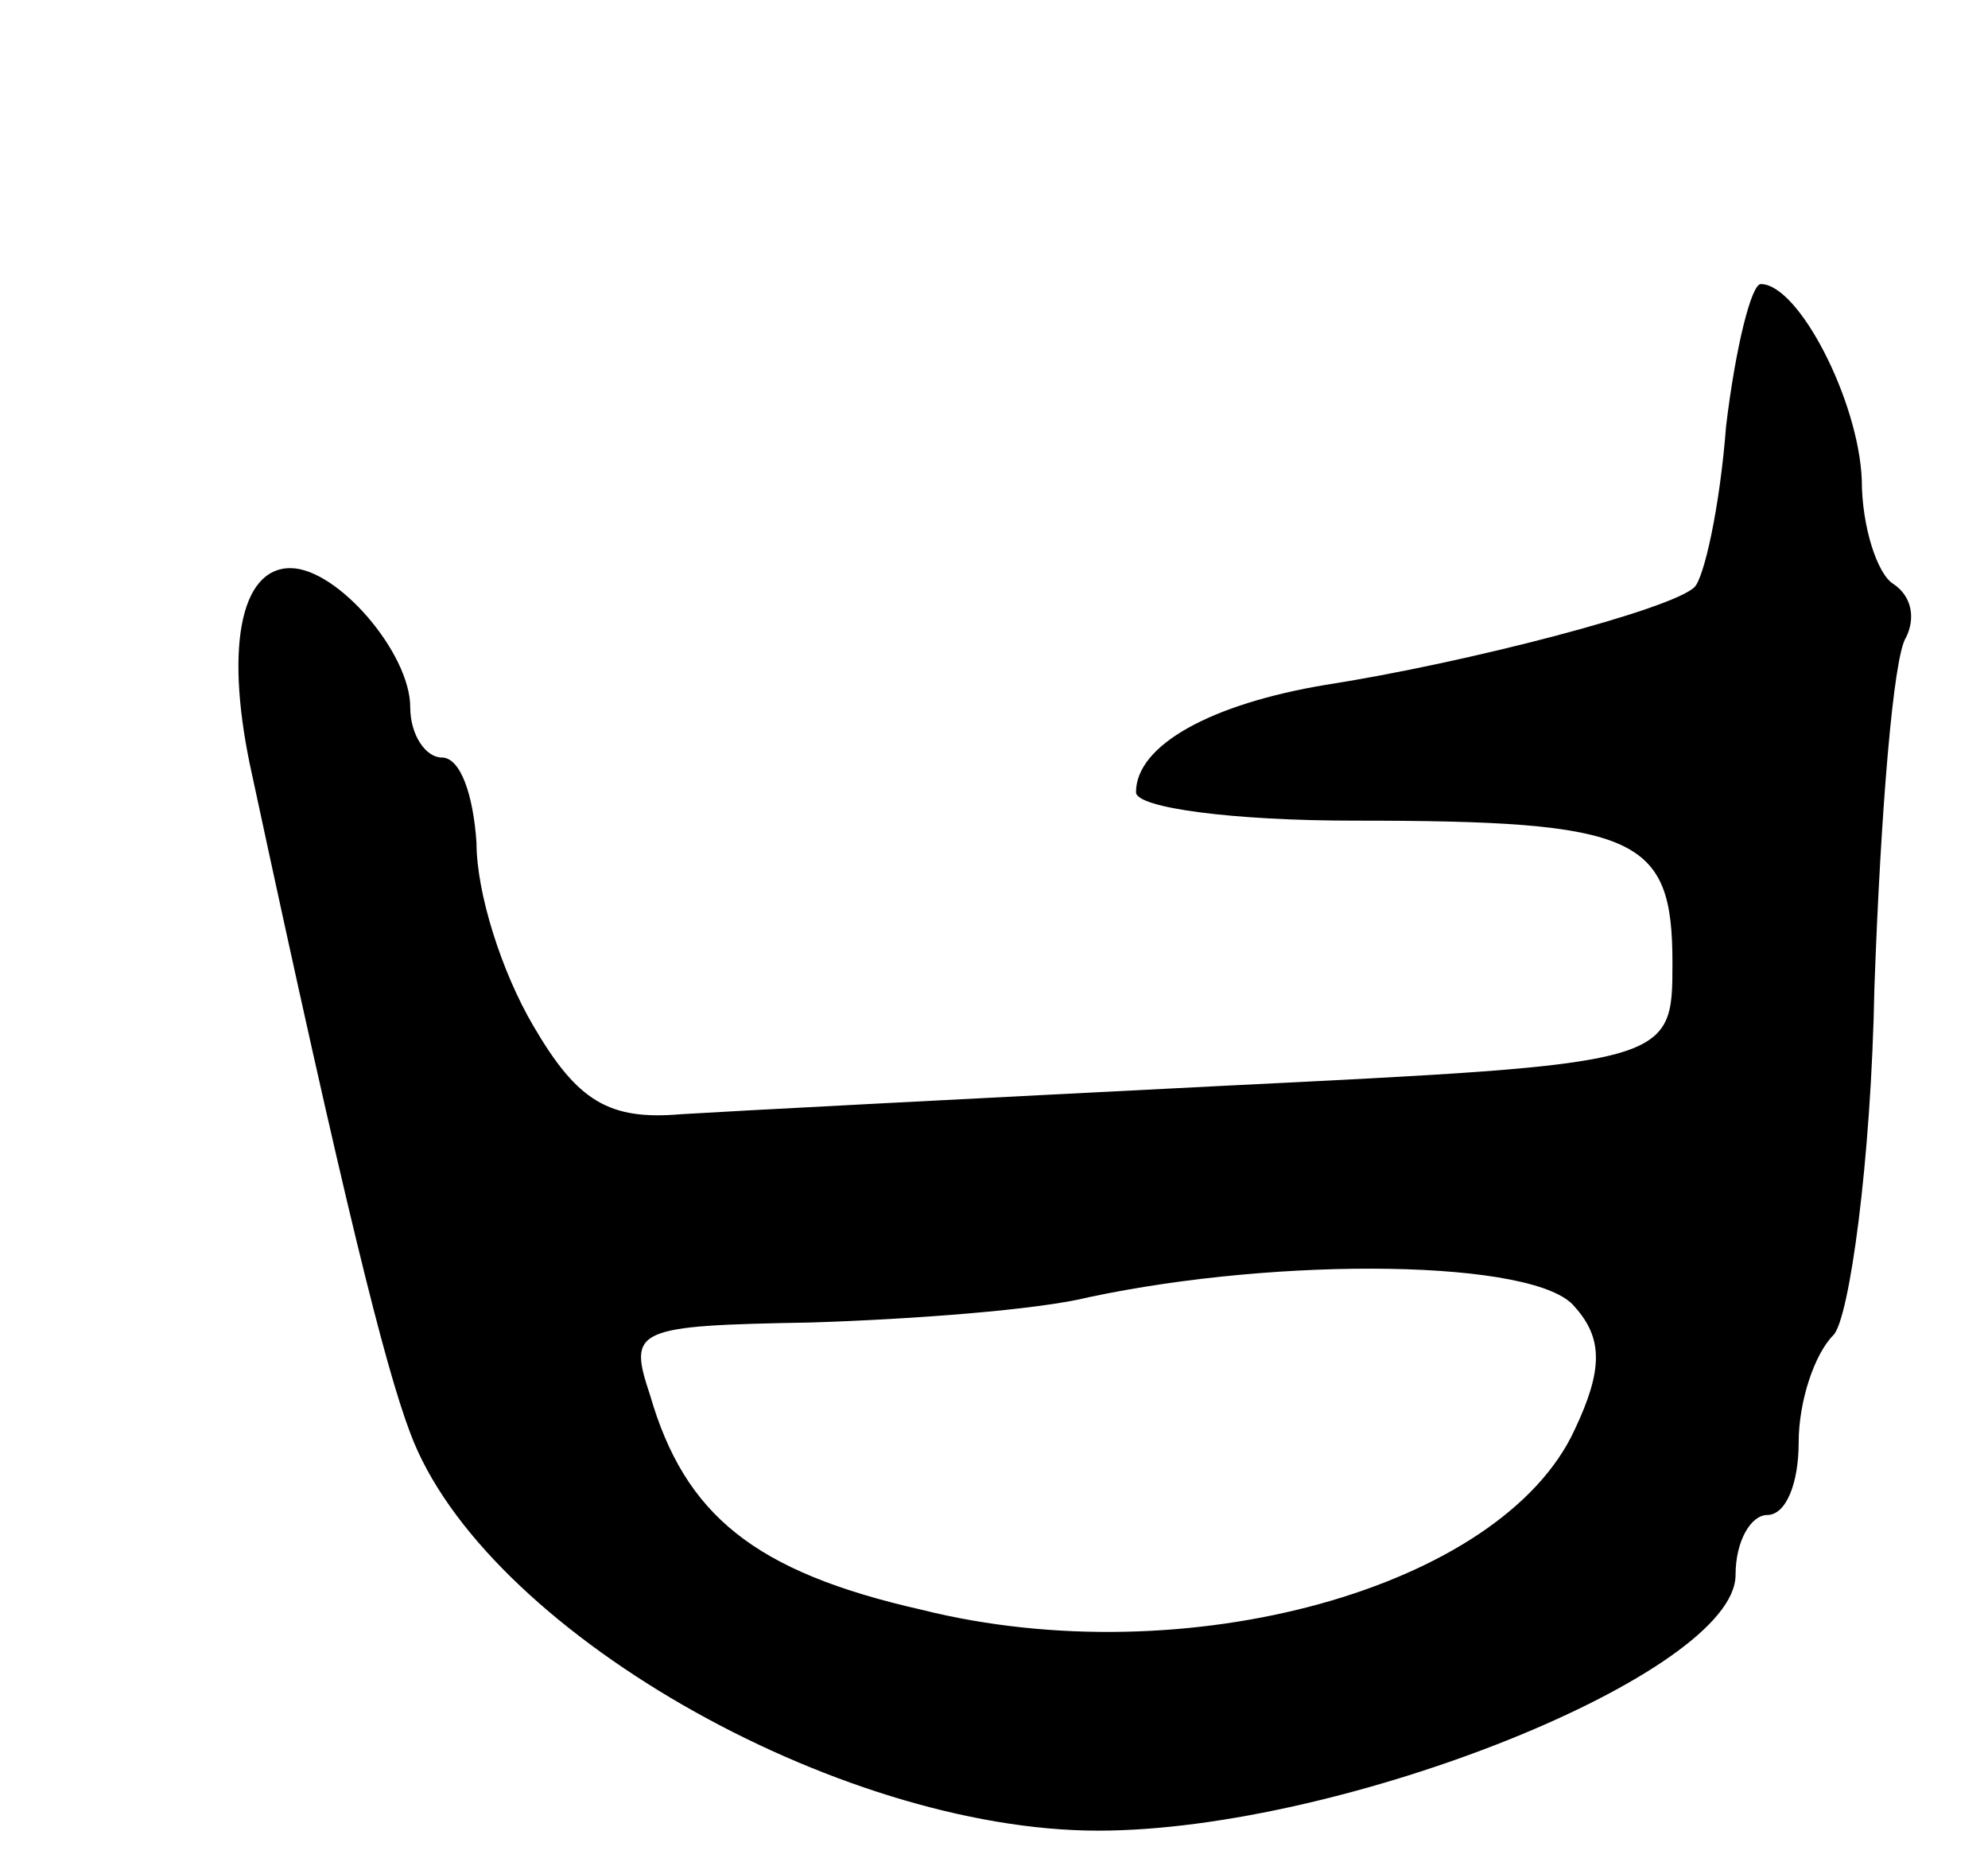 <svg version="1.0" xmlns="http://www.w3.org/2000/svg" width="63" height="59" viewBox="0 0 63 59" ><g transform="translate(0,59) scale(0.1,-0.1)" ><path d="M547 455 c-2 -26 -7 -48 -10 -51 -7 -7 -72 -24 -117 -31 -36 -6 -60 -19 -60 -34 0 -5 31 -9 69 -9 90 0 101 -5 101 -45 0 -32 0 -32 -142 -39 -79 -4 -156 -8 -172 -9 -23 -2 -33 4 -47 28 -10 17 -18 42 -18 58 -1 15 -5 27 -11 27 -5 0 -10 7 -10 16 0 17 -23 44 -38 44 -16 0 -21 -26 -12 -66 29 -135 42 -187 50 -208 23 -62 135 -126 218 -126 78 0 202 50 202 81 0 11 5 19 10 19 6 0 10 10 10 23 0 13 5 28 11 34 5 5 12 55 13 110 2 56 6 105 10 111 3 6 2 13 -4 17 -5 3 -10 18 -10 33 -1 25 -20 62 -32 62 -3 0 -8 -20 -11 -45z m-48 -279 c9 -10 9 -20 0 -39 -23 -50 -123 -78 -207 -57 -53 12 -75 30 -86 68 -7 21 -5 22 51 23 32 1 72 4 88 8 61 13 142 12 154 -3z"/></g></svg> 
